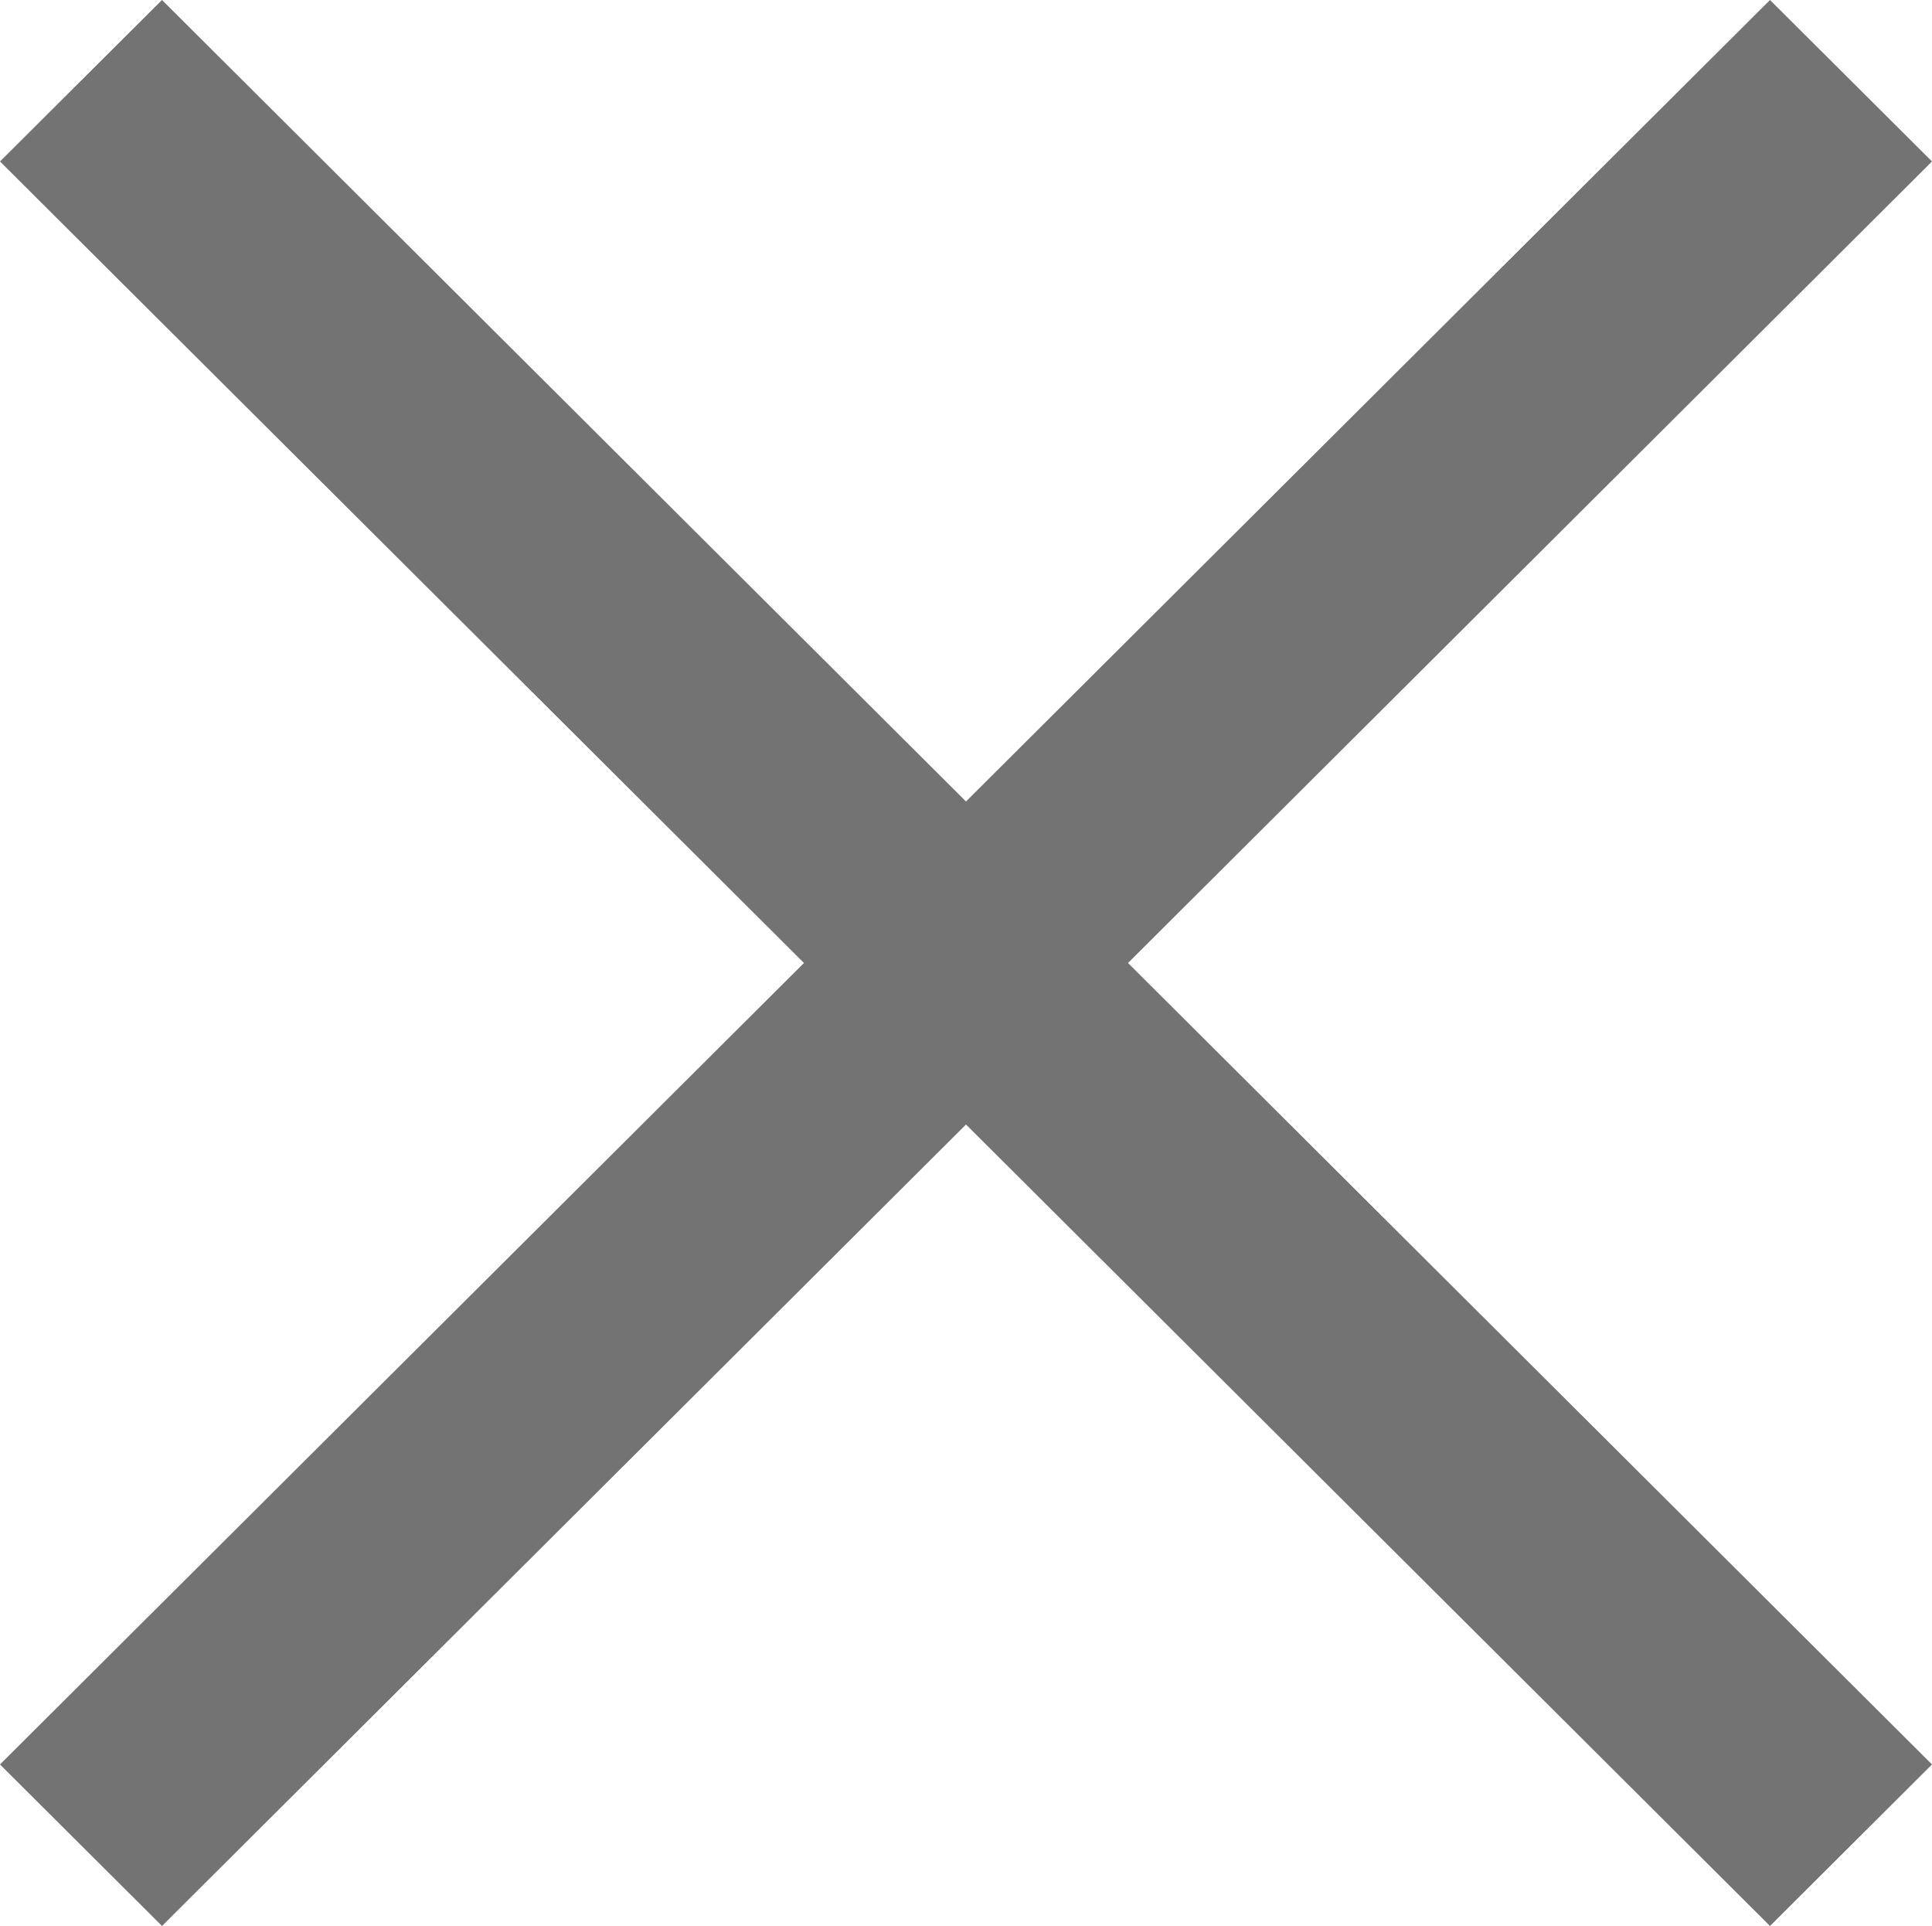 <?xml version="1.0" encoding="utf-8"?>
<!-- Generator: Adobe Illustrator 16.0.0, SVG Export Plug-In . SVG Version: 6.00 Build 0)  -->
<!DOCTYPE svg PUBLIC "-//W3C//DTD SVG 1.1//EN" "http://www.w3.org/Graphics/SVG/1.1/DTD/svg11.dtd">
<svg version="1.1" id="レイヤー_1" xmlns="http://www.w3.org/2000/svg" xmlns:xlink="http://www.w3.org/1999/xlink" x="0px"
	 y="0px" width="65.4px" height="65.189px" viewBox="0 0 65.4 65.189" enable-background="new 0 0 65.4 65.189"
	 xml:space="preserve">
<path fill="#737373" d="M32.7,27.128L5.484,0L0,5.465l27.215,27.13L0,59.723l5.484,5.467L32.7,38.062l27.216,27.128l5.484-5.467
	L38.184,32.595L65.4,5.465L59.916,0L32.7,27.128z"/>
</svg>
